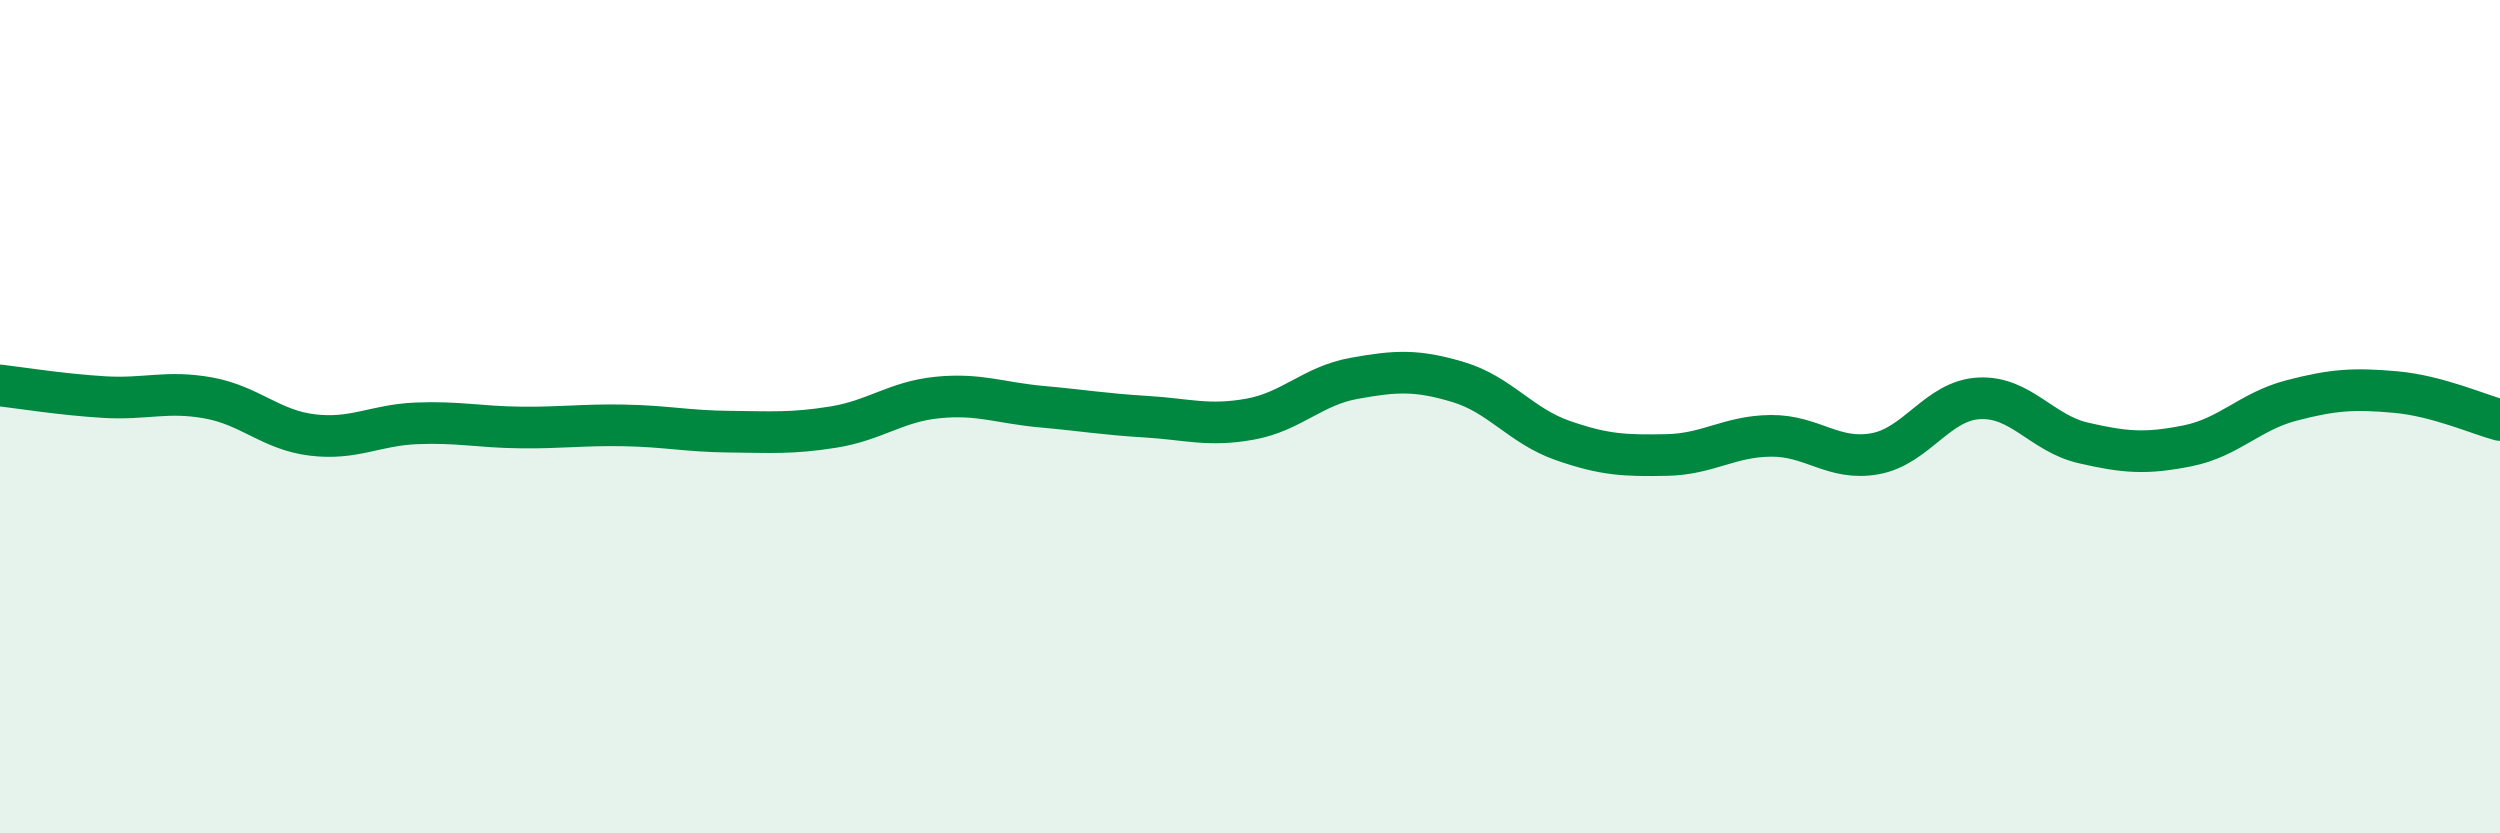 
    <svg width="60" height="20" viewBox="0 0 60 20" xmlns="http://www.w3.org/2000/svg">
      <path
        d="M 0,9.25 C 0.5,9.31 1.5,9.47 2.5,9.53 C 3.5,9.59 4,9.37 5,9.55 C 6,9.73 6.5,10.32 7.5,10.44 C 8.5,10.56 9,10.2 10,10.16 C 11,10.12 11.5,10.25 12.5,10.26 C 13.5,10.27 14,10.19 15,10.21 C 16,10.23 16.5,10.35 17.5,10.36 C 18.5,10.37 19,10.41 20,10.25 C 21,10.09 21.5,9.64 22.5,9.54 C 23.5,9.44 24,9.67 25,9.76 C 26,9.85 26.5,9.94 27.5,10 C 28.5,10.06 29,10.24 30,10.06 C 31,9.88 31.5,9.26 32.5,9.08 C 33.5,8.9 34,8.87 35,9.17 C 36,9.47 36.5,10.22 37.5,10.57 C 38.5,10.92 39,10.94 40,10.92 C 41,10.9 41.5,10.47 42.5,10.46 C 43.5,10.45 44,11.07 45,10.89 C 46,10.71 46.5,9.61 47.5,9.56 C 48.5,9.51 49,10.4 50,10.63 C 51,10.86 51.5,10.9 52.5,10.7 C 53.5,10.5 54,9.87 55,9.61 C 56,9.35 56.5,9.32 57.5,9.41 C 58.5,9.5 59.5,9.95 60,10.08L60 20L0 20Z"
        fill="#008740"
        opacity="0.1"
        stroke-linecap="round"
        stroke-linejoin="round"
      />
      <path
        d="M 0,9.25 C 0.5,9.31 1.5,9.47 2.5,9.53 C 3.5,9.59 4,9.37 5,9.55 C 6,9.73 6.5,10.32 7.5,10.44 C 8.5,10.56 9,10.2 10,10.16 C 11,10.12 11.5,10.25 12.5,10.26 C 13.5,10.27 14,10.19 15,10.21 C 16,10.23 16.5,10.35 17.5,10.36 C 18.5,10.37 19,10.41 20,10.25 C 21,10.09 21.5,9.64 22.5,9.54 C 23.5,9.44 24,9.67 25,9.76 C 26,9.85 26.5,9.94 27.5,10 C 28.5,10.06 29,10.24 30,10.06 C 31,9.88 31.5,9.26 32.5,9.08 C 33.5,8.9 34,8.87 35,9.17 C 36,9.47 36.5,10.22 37.5,10.57 C 38.5,10.92 39,10.94 40,10.92 C 41,10.9 41.5,10.47 42.5,10.46 C 43.5,10.45 44,11.07 45,10.89 C 46,10.71 46.5,9.61 47.5,9.56 C 48.5,9.51 49,10.4 50,10.63 C 51,10.86 51.5,10.9 52.5,10.7 C 53.5,10.5 54,9.87 55,9.61 C 56,9.35 56.5,9.32 57.5,9.41 C 58.5,9.5 59.5,9.95 60,10.08"
        stroke="#008740"
        stroke-width="1"
        fill="none"
        stroke-linecap="round"
        stroke-linejoin="round"
      />
    </svg>
  
